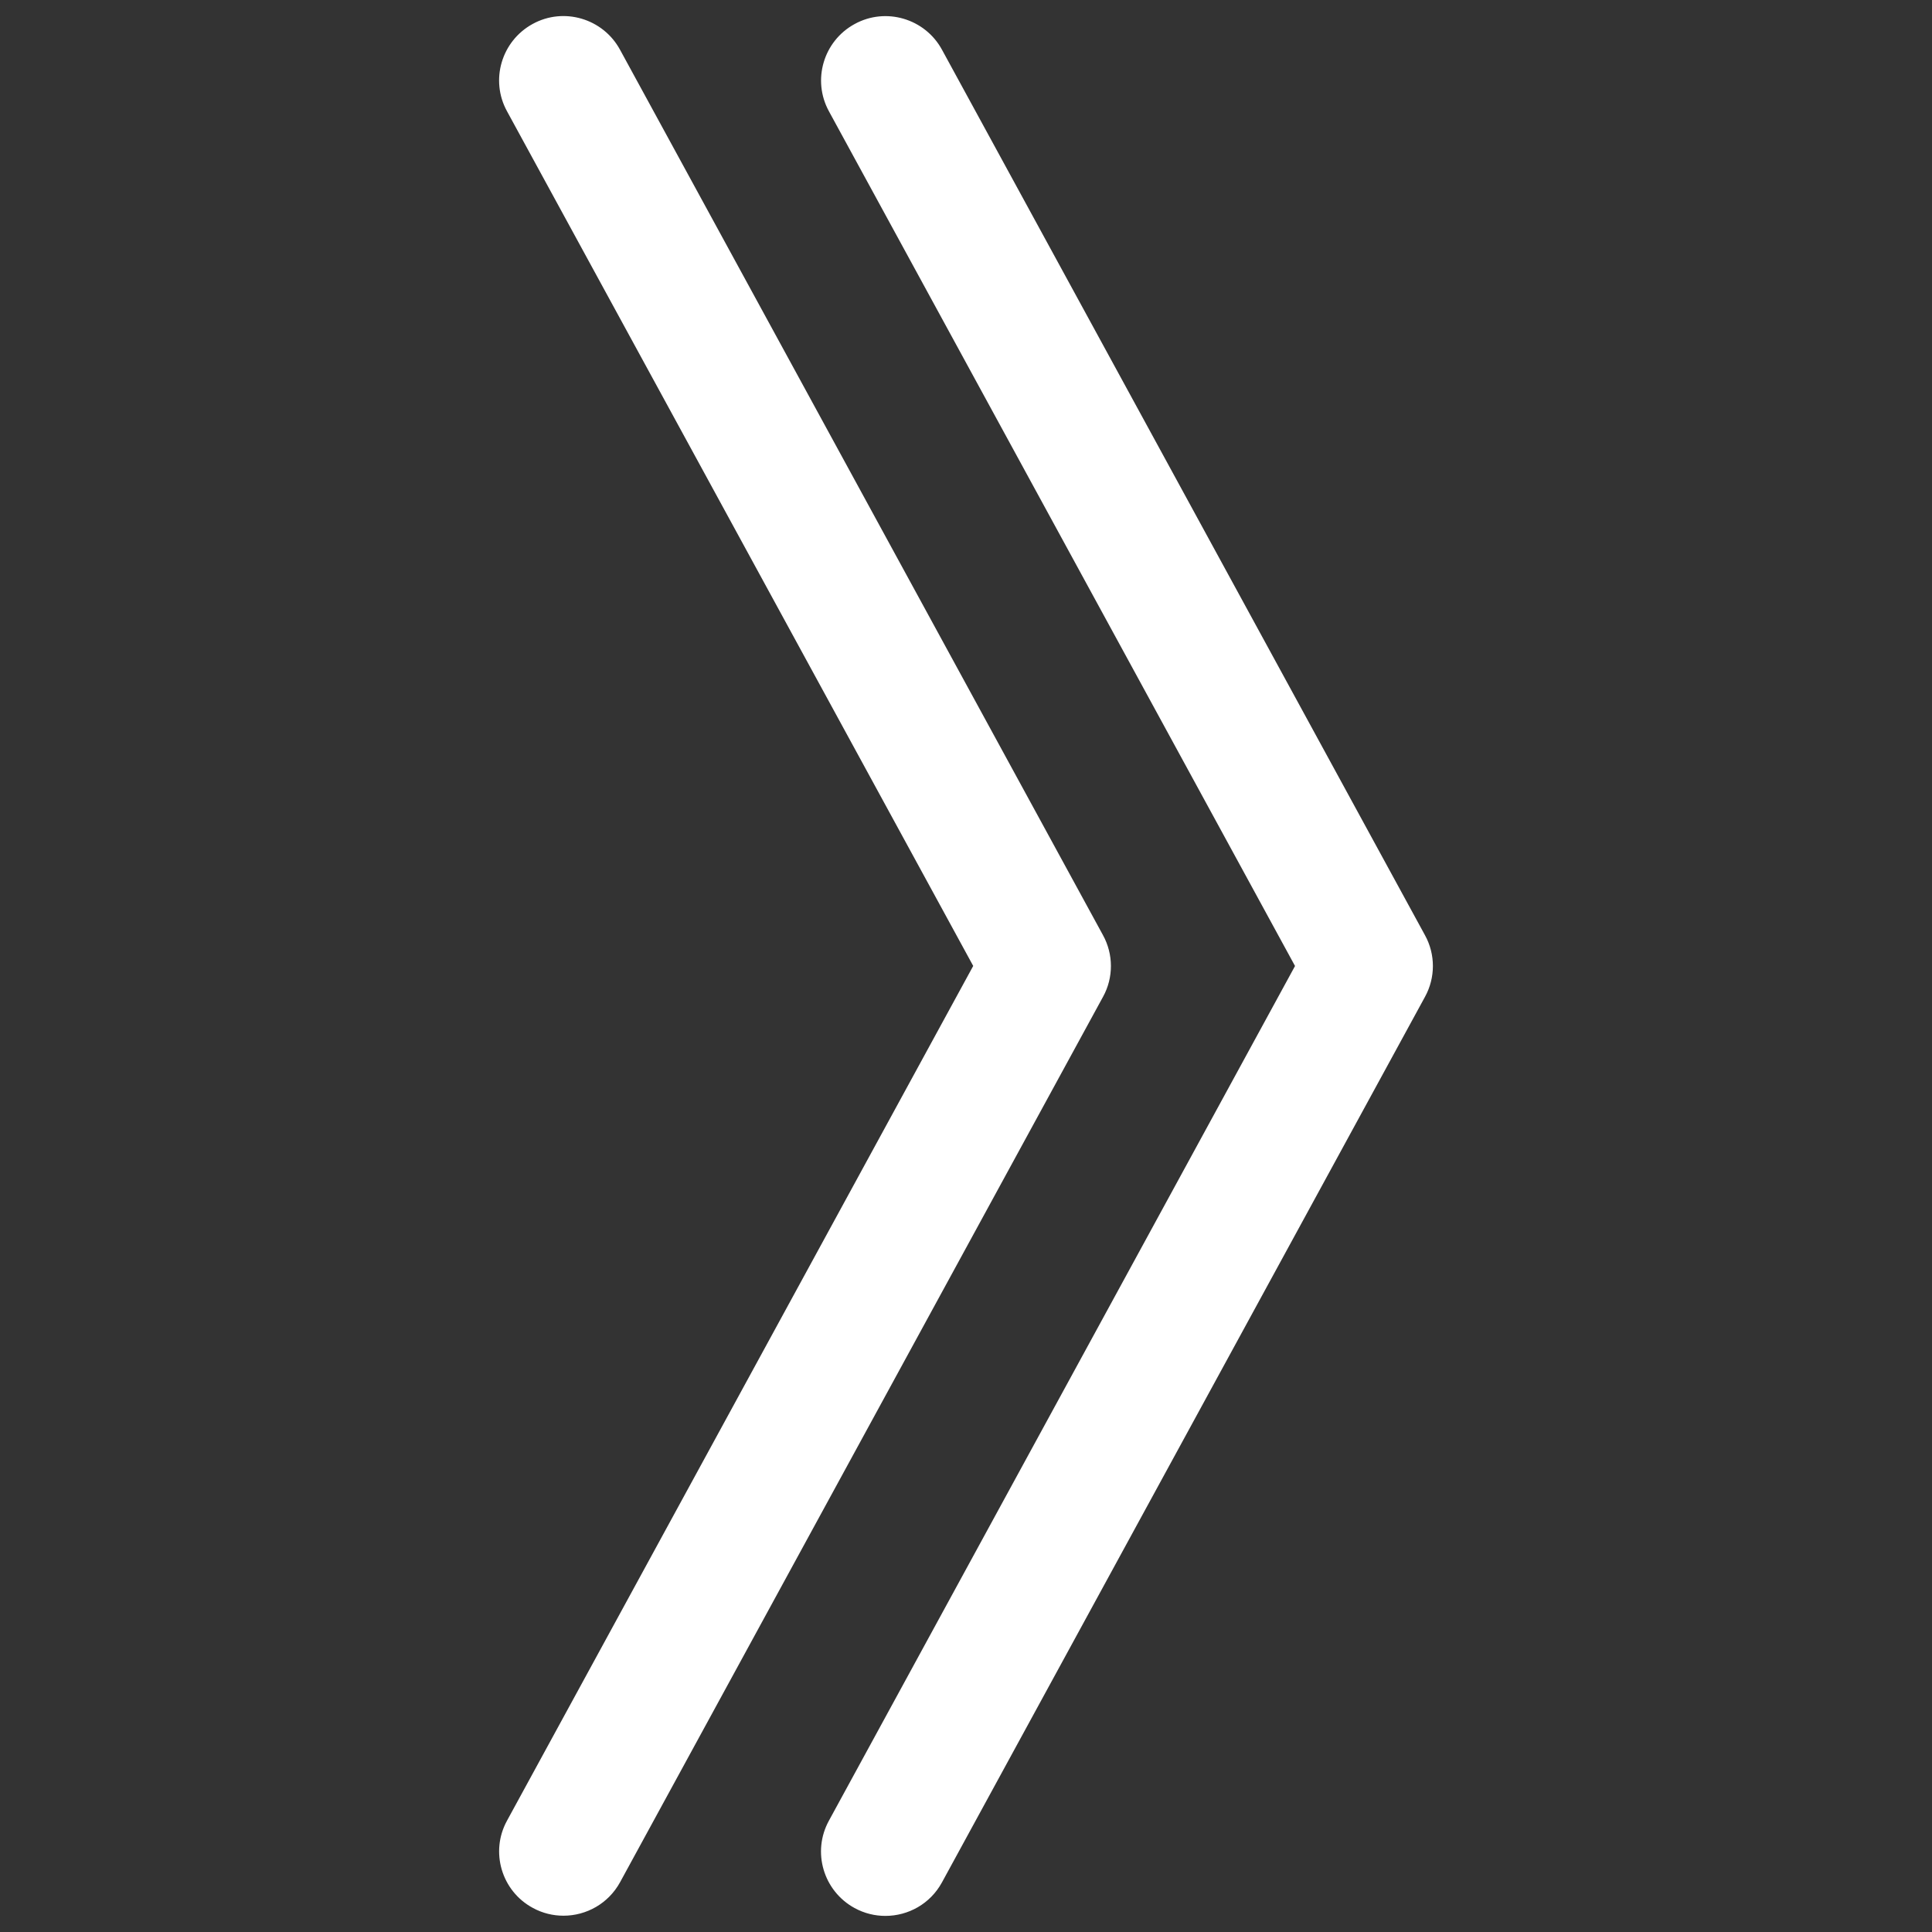 <?xml version="1.0" encoding="utf-8"?>
<!-- Generator: Adobe Illustrator 16.0.0, SVG Export Plug-In . SVG Version: 6.00 Build 0)  -->
<!DOCTYPE svg PUBLIC "-//W3C//DTD SVG 1.1//EN" "http://www.w3.org/Graphics/SVG/1.1/DTD/svg11.dtd">
<svg version="1.1" id="Layer_1" xmlns="http://www.w3.org/2000/svg" xmlns:xlink="http://www.w3.org/1999/xlink" x="0px" y="0px"
	 width="30px" height="30px" viewBox="0 0 30 30" enable-background="new 0 0 30 30" xml:space="preserve">
<rect x="0" y="0" width="30" height="30" fill="#333333" stroke="none"/>
<g>
	<path fill="#FFFFFF" d="M22.127,15.479l-7.5,13.75c-0.182,0.334-0.524,0.521-0.879,0.521c-0.162,0-0.326-0.039-0.478-0.122
		c-0.485-0.265-0.664-0.872-0.399-1.356L20.109,15L12.872,1.729c-0.265-0.484-0.086-1.092,0.399-1.356
		c0.482-0.265,1.092-0.086,1.356,0.399l7.5,13.75C22.291,14.819,22.291,15.181,22.127,15.479z M17.127,14.521l-7.5-13.75
		C9.362,0.286,8.753,0.107,8.271,0.372C7.787,0.637,7.607,1.244,7.873,1.728l7.239,13.271L7.873,28.271
		c-0.265,0.482-0.086,1.092,0.399,1.354c0.151,0.083,0.315,0.122,0.478,0.122c0.354,0,0.697-0.188,0.879-0.521l7.5-13.75
		C17.291,15.181,17.291,14.819,17.127,14.521z"/>
</g>
</svg>

